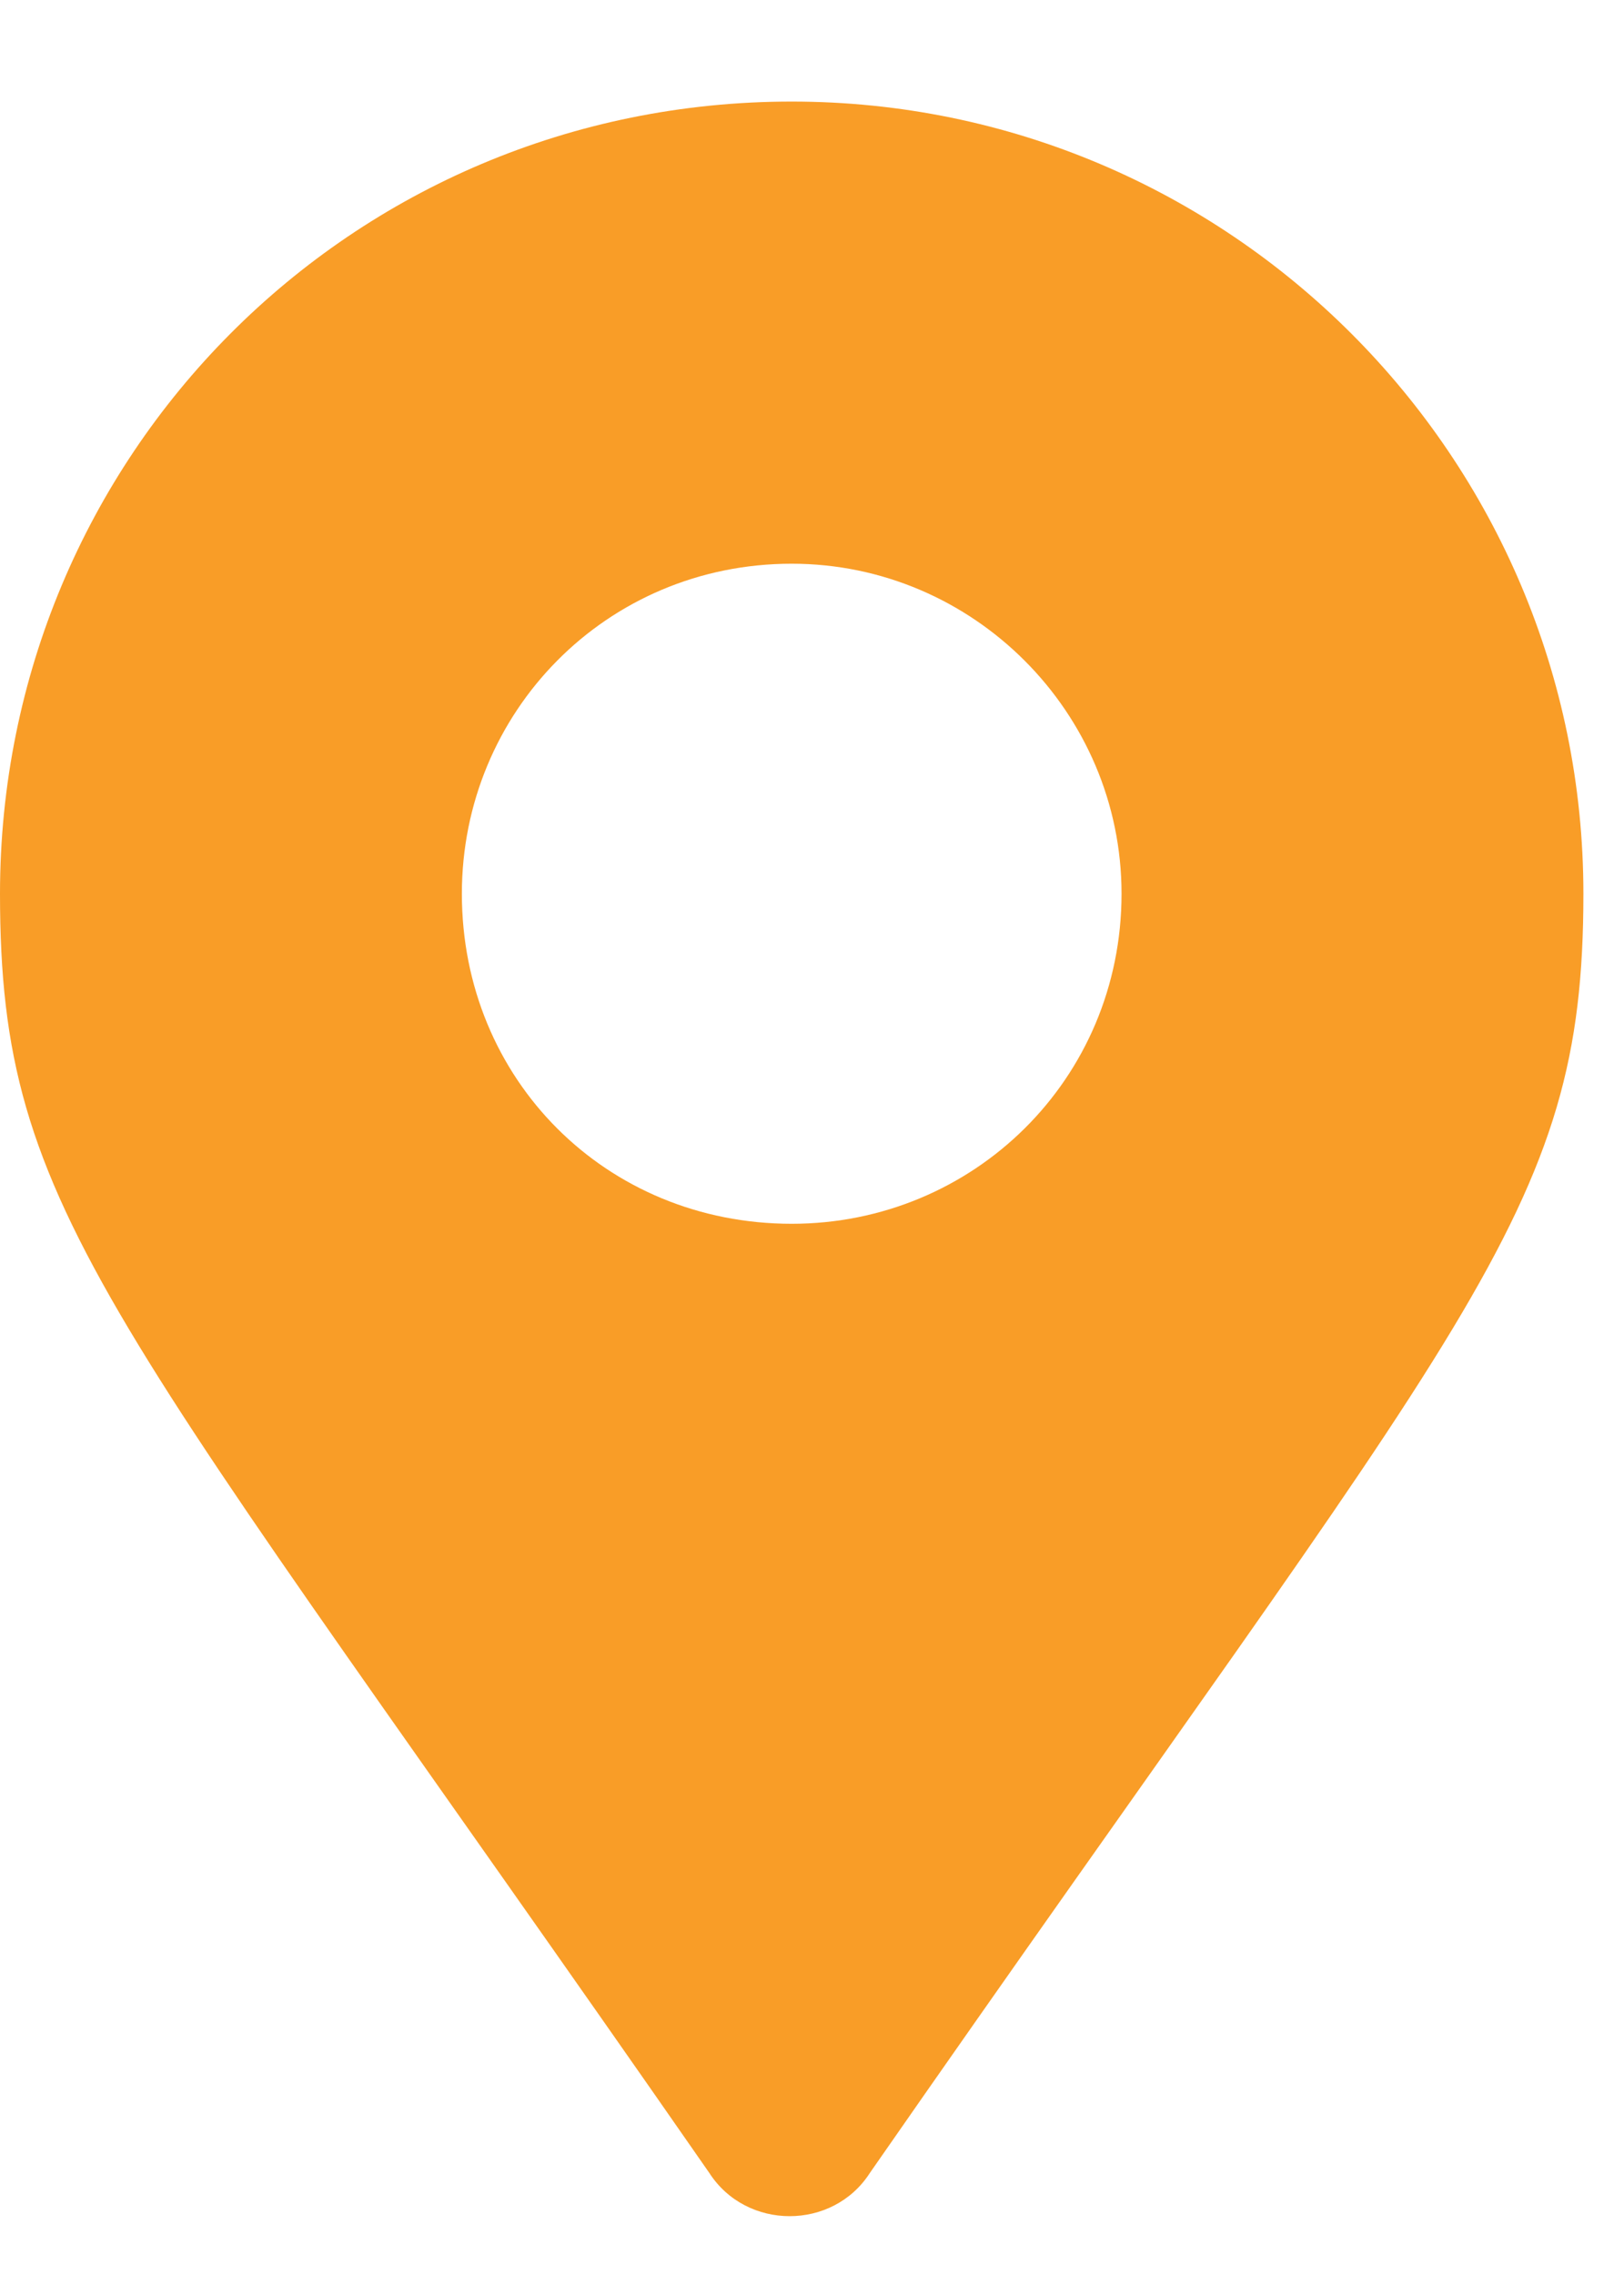 <?xml version="1.0" encoding="UTF-8"?> <svg xmlns="http://www.w3.org/2000/svg" width="10" height="14" viewBox="0 0 10 14" fill="none"><path d="M4.367 13.371C4.596 13.727 5.129 13.727 5.357 13.371C9.064 8.039 9.75 7.48 9.75 5.5C9.75 2.809 7.566 0.625 4.875 0.625C2.158 0.625 0 2.809 0 5.5C0 7.48 0.66 8.039 4.367 13.371ZM4.875 7.531C3.732 7.531 2.844 6.643 2.844 5.5C2.844 4.383 3.732 3.469 4.875 3.469C5.992 3.469 6.906 4.383 6.906 5.5C6.906 6.643 5.992 7.531 4.875 7.531Z" fill="#F99D27"></path></svg> 